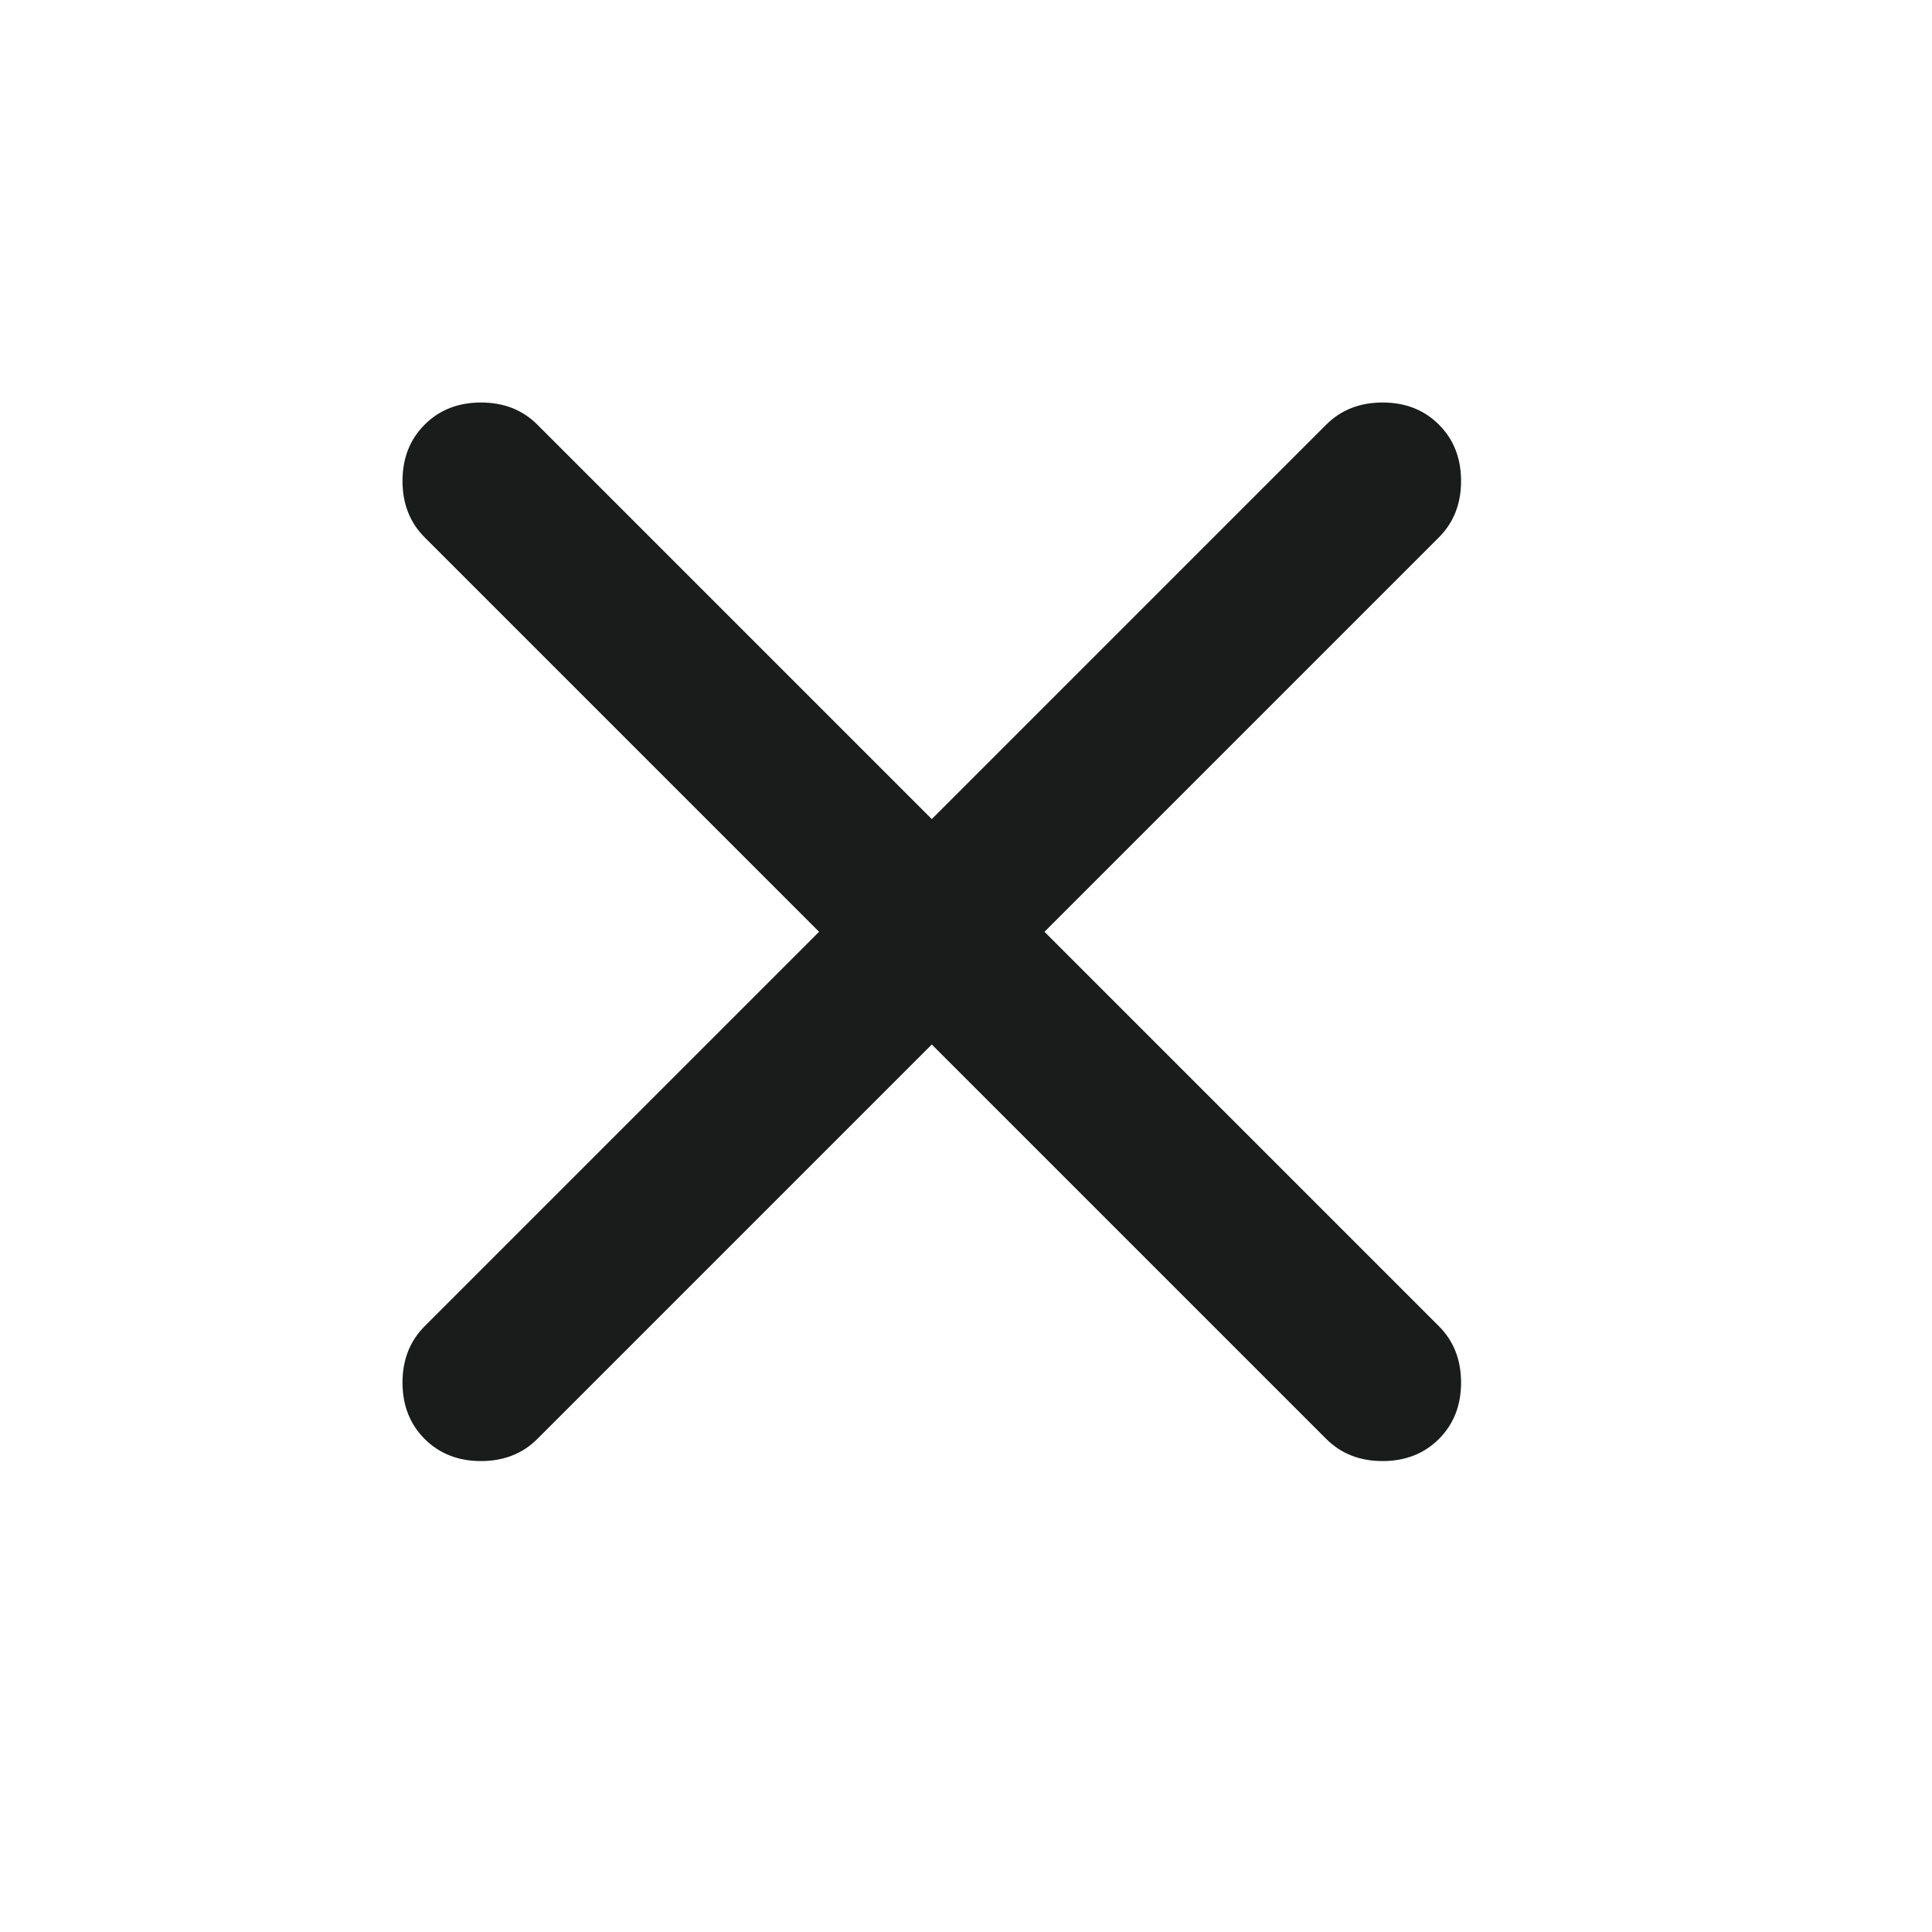 <svg width="24" height="24" viewBox="0 0 24 24" fill="none" xmlns="http://www.w3.org/2000/svg">
<g id="close">
<path id="Vector" d="M11.575 12.975L6.675 17.875C6.492 18.058 6.258 18.15 5.975 18.15C5.692 18.15 5.458 18.058 5.275 17.875C5.092 17.692 5 17.458 5 17.175C5 16.892 5.092 16.658 5.275 16.475L10.175 11.575L5.275 6.675C5.092 6.492 5 6.258 5 5.975C5 5.692 5.092 5.458 5.275 5.275C5.458 5.092 5.692 5 5.975 5C6.258 5 6.492 5.092 6.675 5.275L11.575 10.175L16.475 5.275C16.658 5.092 16.892 5 17.175 5C17.458 5 17.692 5.092 17.875 5.275C18.058 5.458 18.15 5.692 18.15 5.975C18.15 6.258 18.058 6.492 17.875 6.675L12.975 11.575L17.875 16.475C18.058 16.658 18.15 16.892 18.15 17.175C18.15 17.458 18.058 17.692 17.875 17.875C17.692 18.058 17.458 18.15 17.175 18.15C16.892 18.15 16.658 18.058 16.475 17.875L11.575 12.975Z" fill="#1A1C1B"/>
</g>
</svg>
